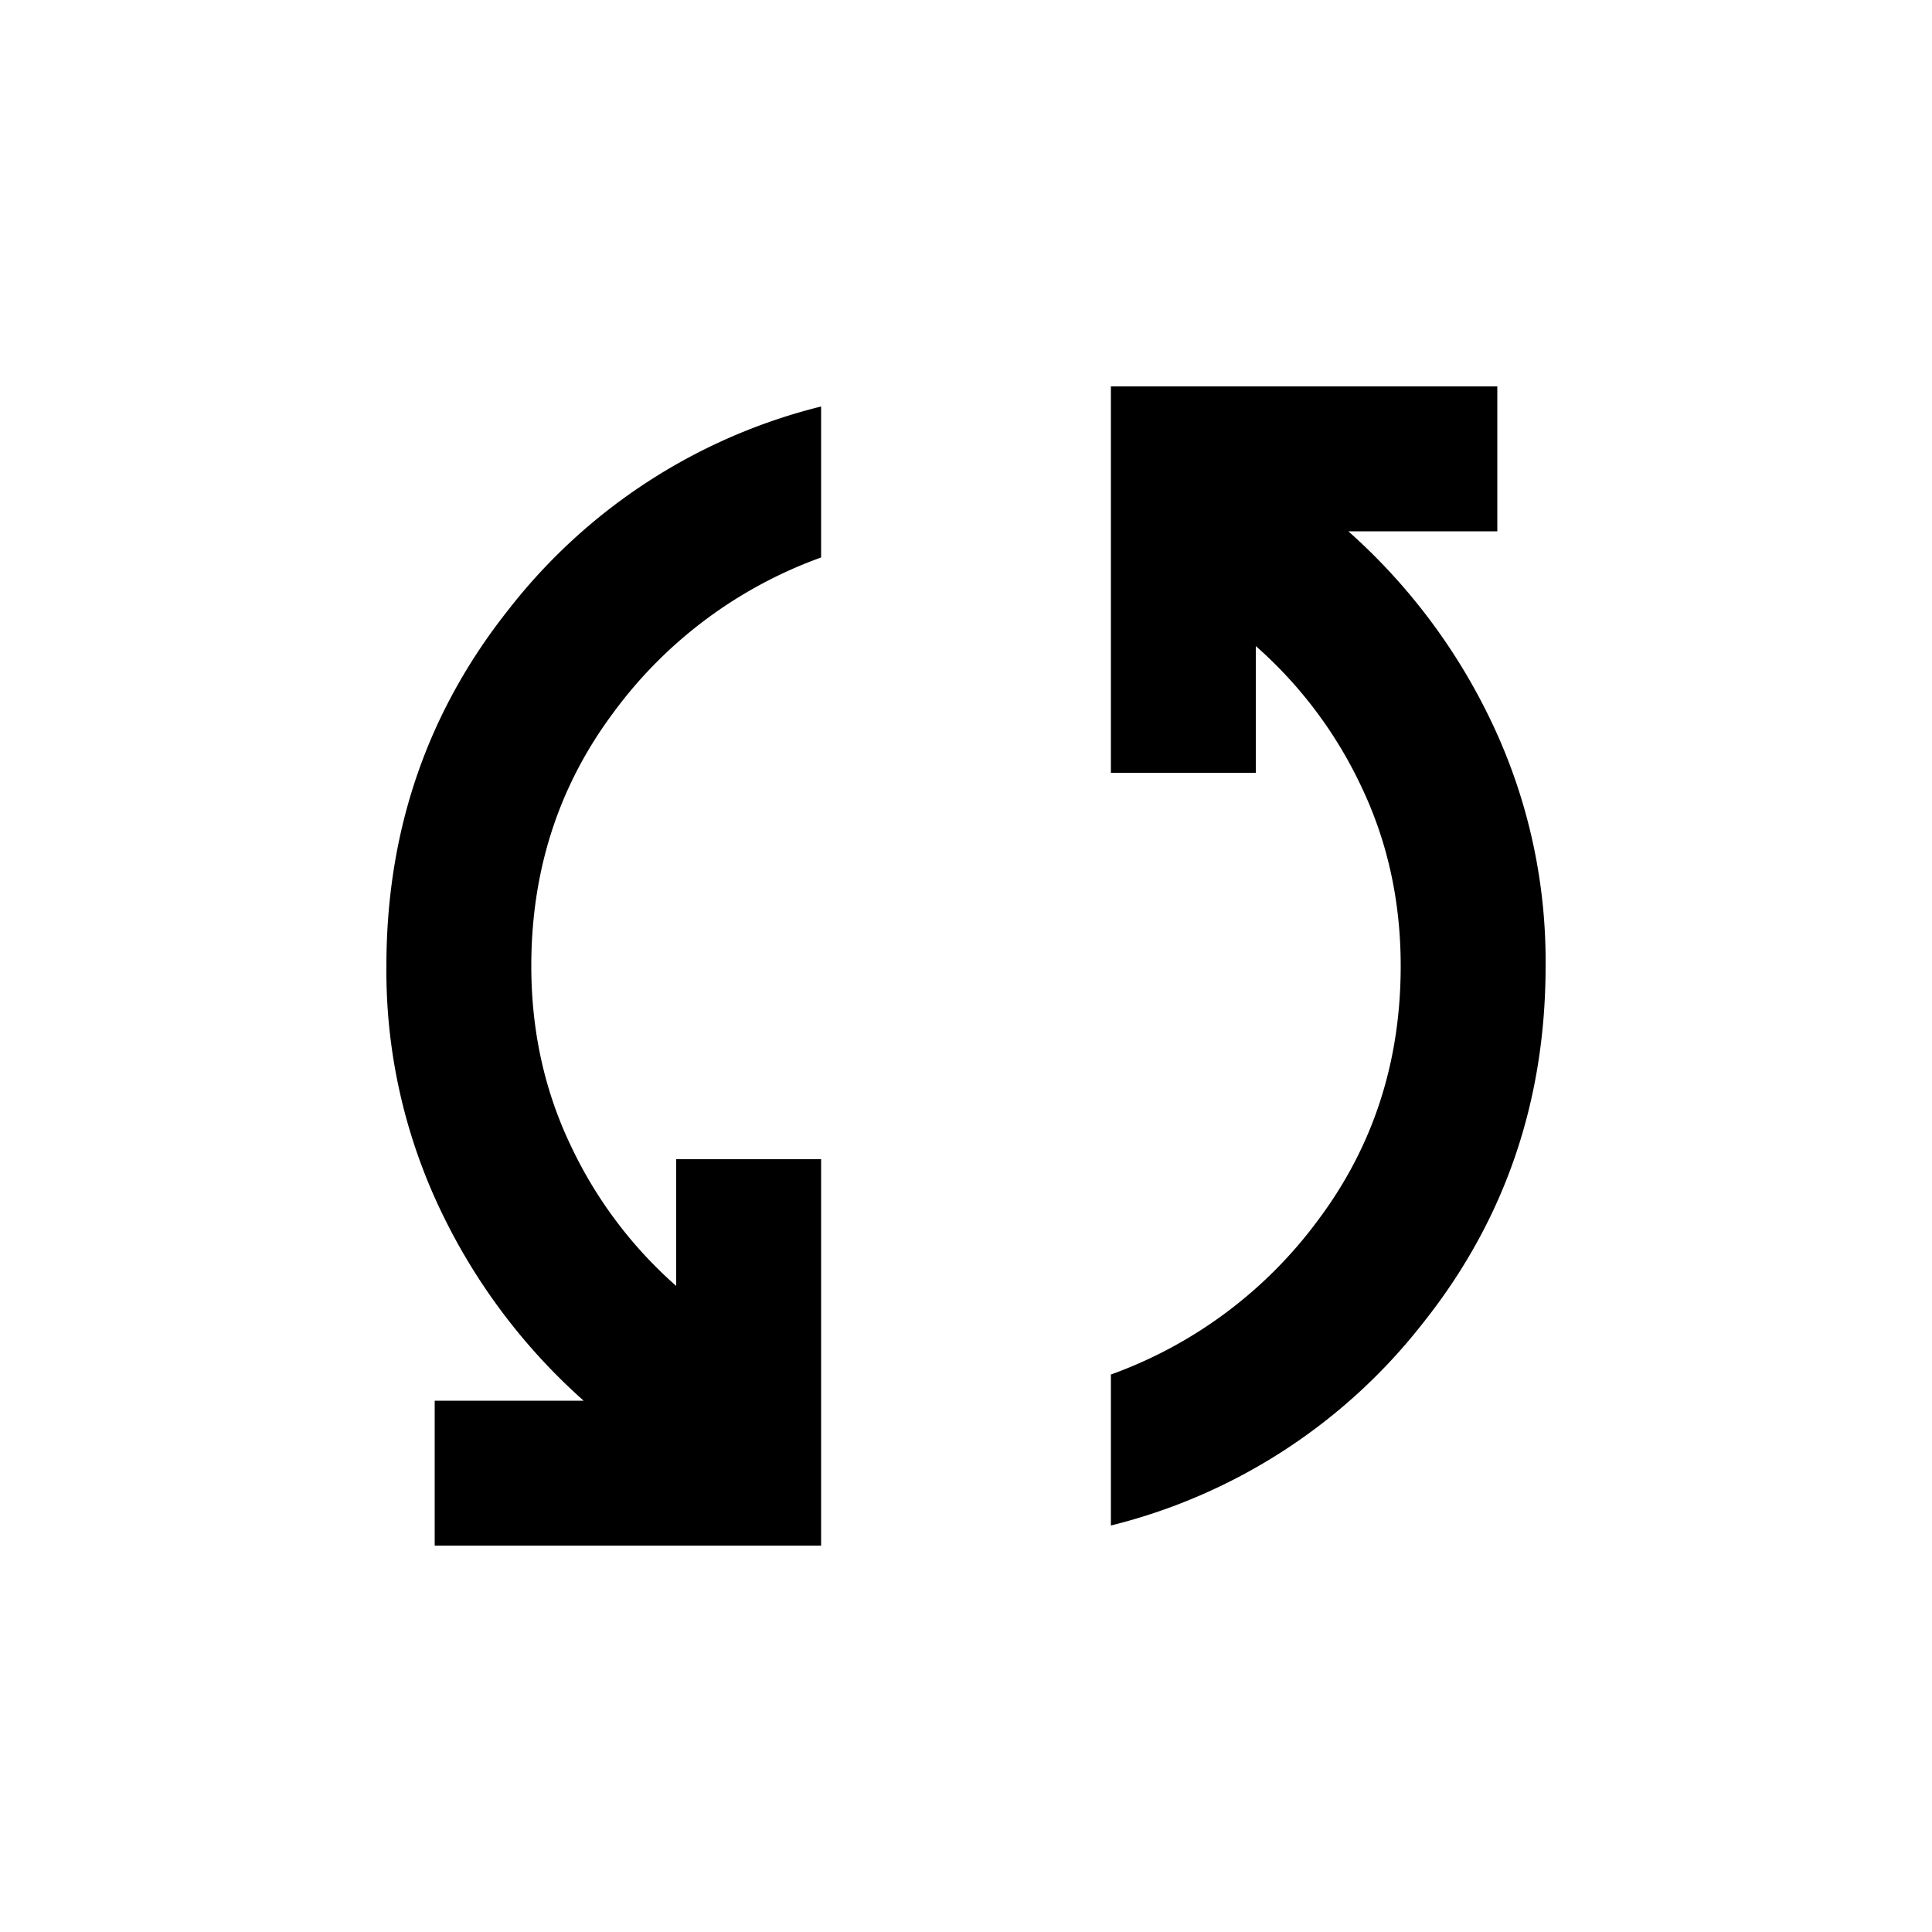 <svg width="20" height="20" fill="none" xmlns="http://www.w3.org/2000/svg"><path d="M4.5 16v-1.5h1.542a6.204 6.204 0 0 1-1.49-1.99A5.75 5.75 0 0 1 4 10c0-1.403.424-2.635 1.271-3.698A5.895 5.895 0 0 1 8.5 4.208v1.563a4.602 4.602 0 0 0-2.156 1.614C5.781 8.142 5.5 9.014 5.5 10c0 .667.135 1.285.406 1.854A4.47 4.47 0 0 0 7 13.312V12h1.5v4h-4Zm7-.208v-1.563a4.602 4.602 0 0 0 2.156-1.614c.563-.757.844-1.629.844-2.615 0-.667-.135-1.285-.406-1.854A4.47 4.47 0 0 0 13 6.688V8h-1.5V4h4v1.5h-1.542a6.204 6.204 0 0 1 1.49 1.99A5.75 5.75 0 0 1 16 10c0 1.403-.424 2.635-1.271 3.698a5.894 5.894 0 0 1-3.229 2.094Z" fill="#000"/></svg>